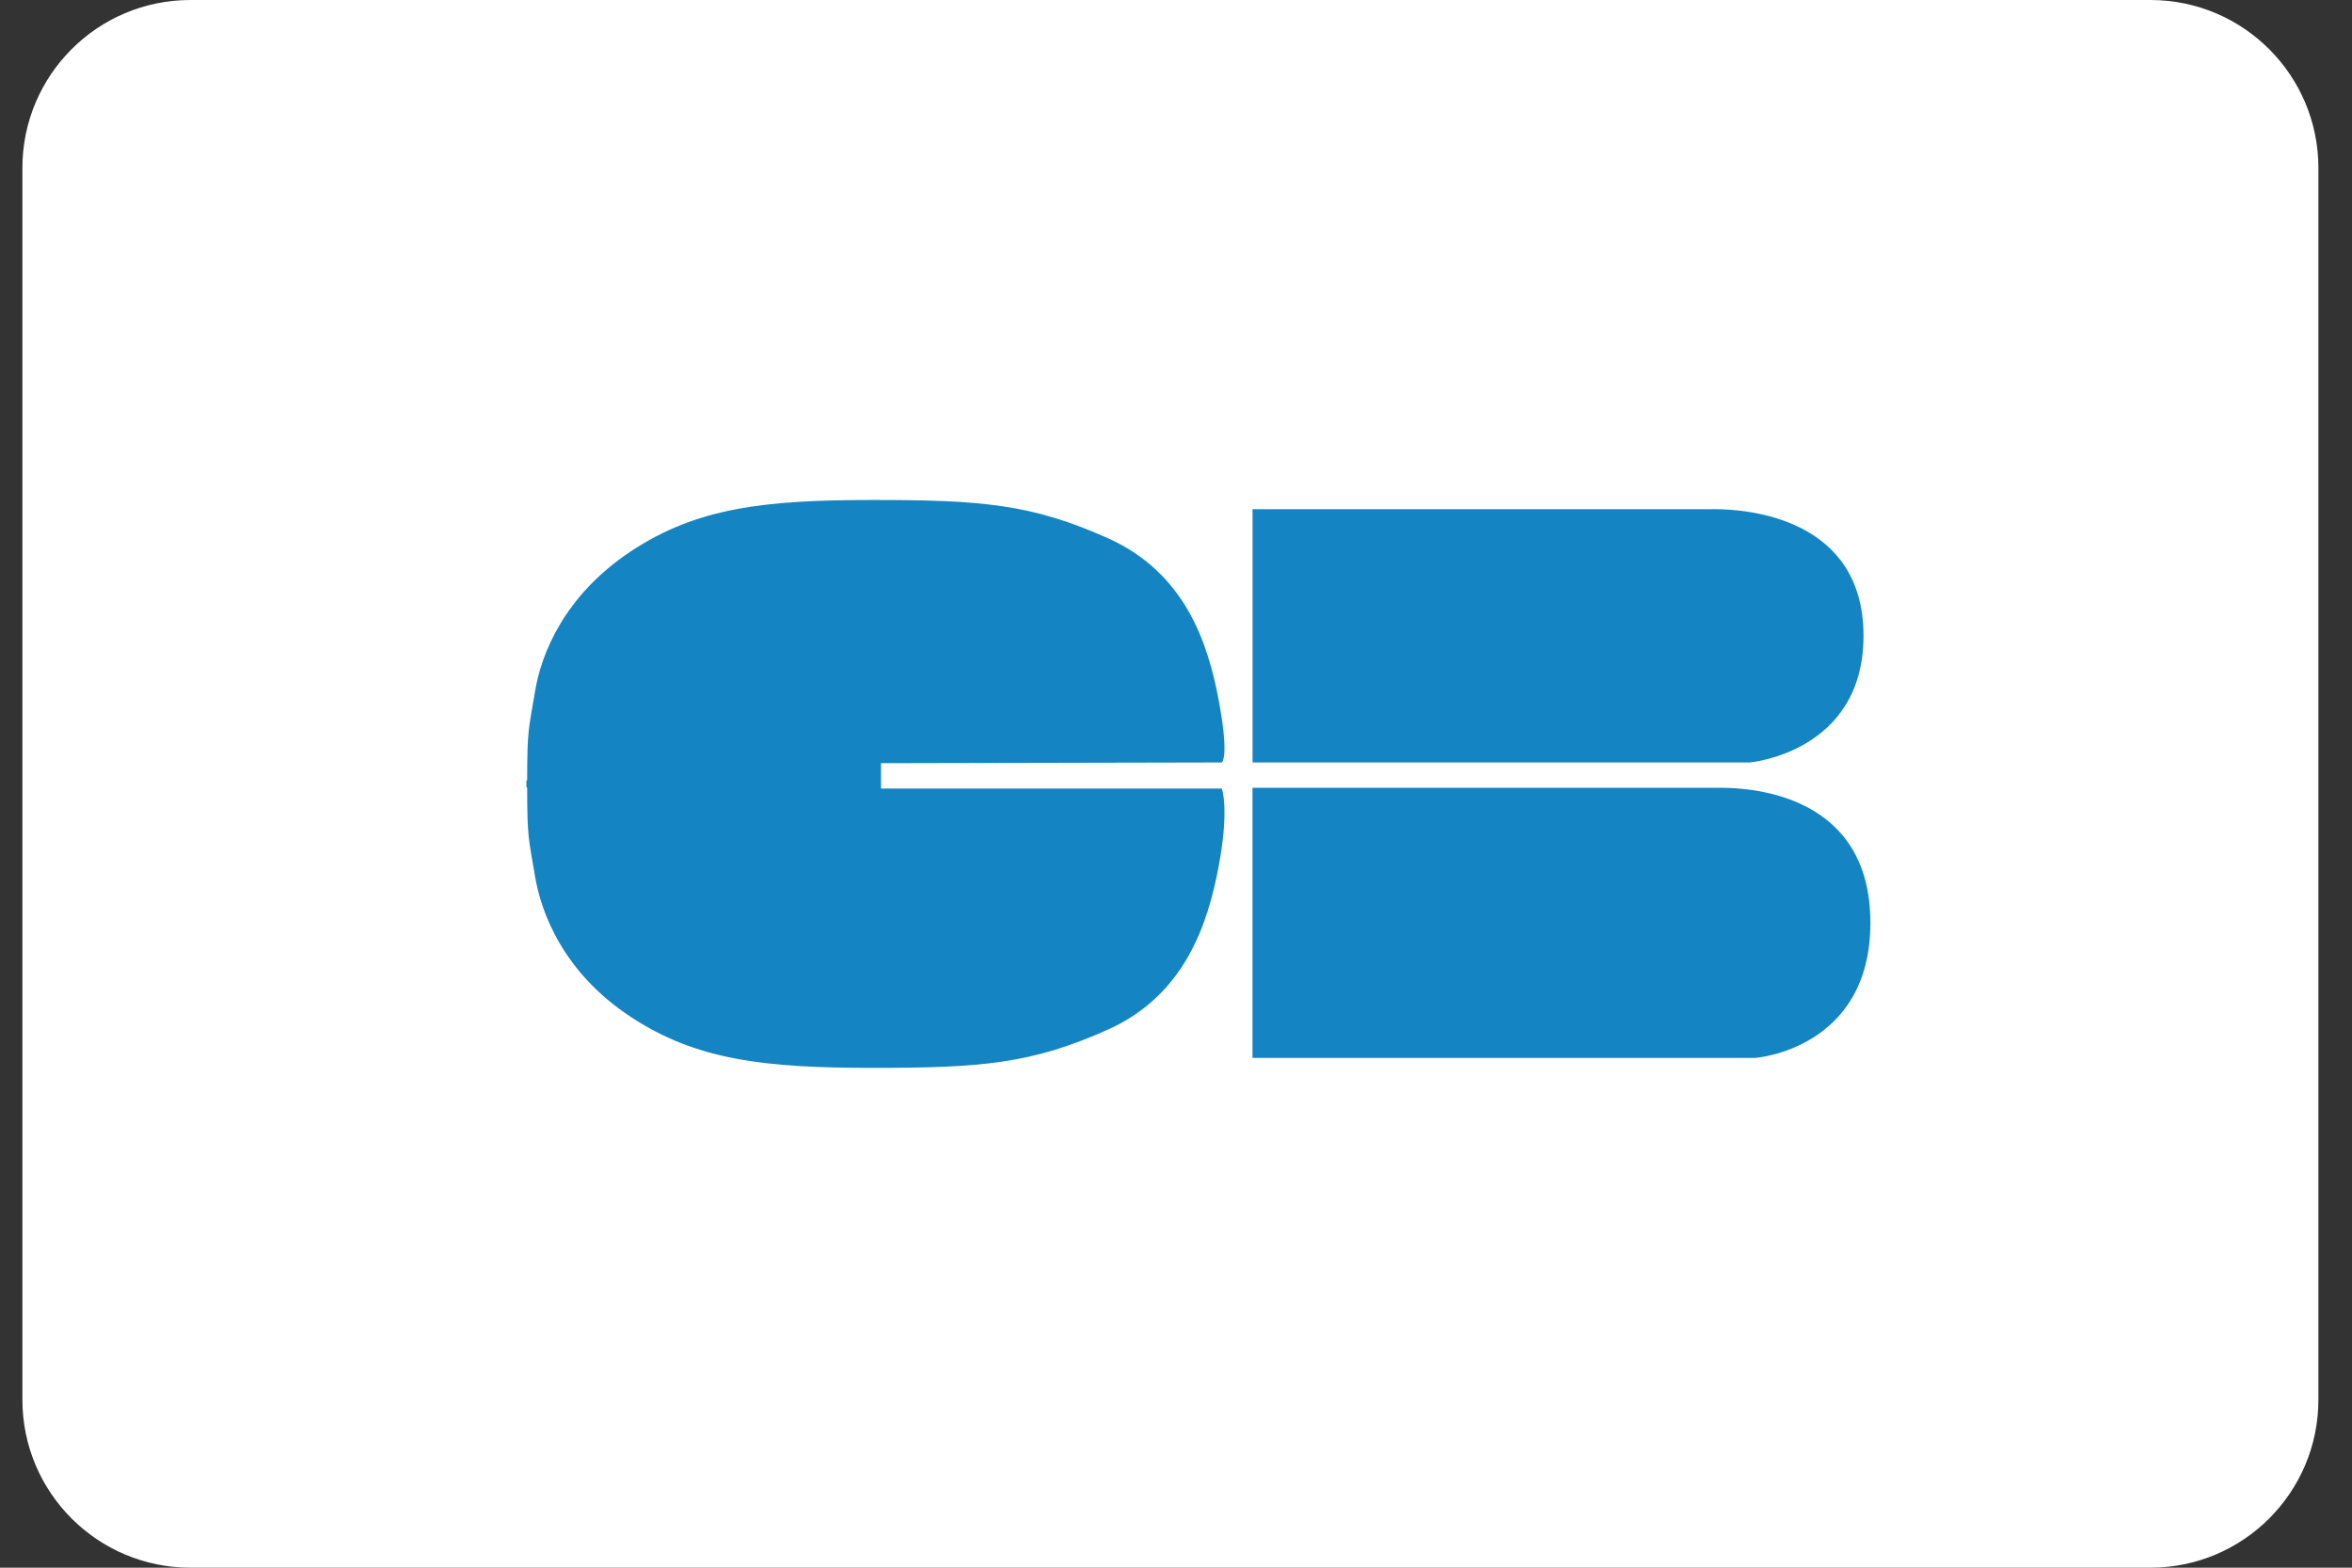 <svg width="42" height="28" viewBox="0 0 42 28" fill="none" xmlns="http://www.w3.org/2000/svg">
<rect x="0" y="0" width="42" height="28" fill="#333333" stroke="none"/>
<g clip-path="url(#clip0_152_2690)">
<path d="M38.4 0H3.4C1.743 0 0.4 1.343 0.4 3V25C0.4 26.657 1.743 28 3.4 28H38.4C40.057 28 41.4 26.657 41.4 25V3C41.4 1.343 40.057 0 38.4 0Z" fill="white"/>
<path d="M21.818 13.618C21.818 13.618 21.955 13.535 21.763 12.508C21.571 11.479 21.16 10.232 19.789 9.615C18.419 8.999 17.514 8.93 15.582 8.93C13.649 8.93 12.442 9.067 11.264 9.848C10.085 10.63 9.66 11.671 9.551 12.37C9.441 13.028 9.414 13.028 9.414 13.933L9.4 13.947V14.056L9.414 14.07C9.414 14.975 9.441 14.975 9.551 15.632C9.661 16.318 10.071 17.373 11.251 18.154C12.429 18.936 13.649 19.073 15.581 19.073C17.514 19.073 18.419 19.004 19.789 18.387C21.16 17.771 21.571 16.496 21.763 15.468C21.955 14.44 21.818 14.084 21.818 14.084H15.732V13.631L21.818 13.618ZM33.277 11.356C33.277 9.273 31.248 9.094 30.617 9.094H22.367V13.618H31.248C31.248 13.618 33.277 13.439 33.277 11.356ZM30.714 14.07H22.366V18.895H31.344C31.344 18.895 33.4 18.744 33.4 16.482C33.4 14.221 31.344 14.07 30.714 14.07Z" fill="#1485C2"/>
</g>
<defs>
<clipPath id="clip0_152_2690">
<rect width="41" height="28" fill="white" transform="translate(0.4)"/>
</clipPath>
</defs>
</svg>
